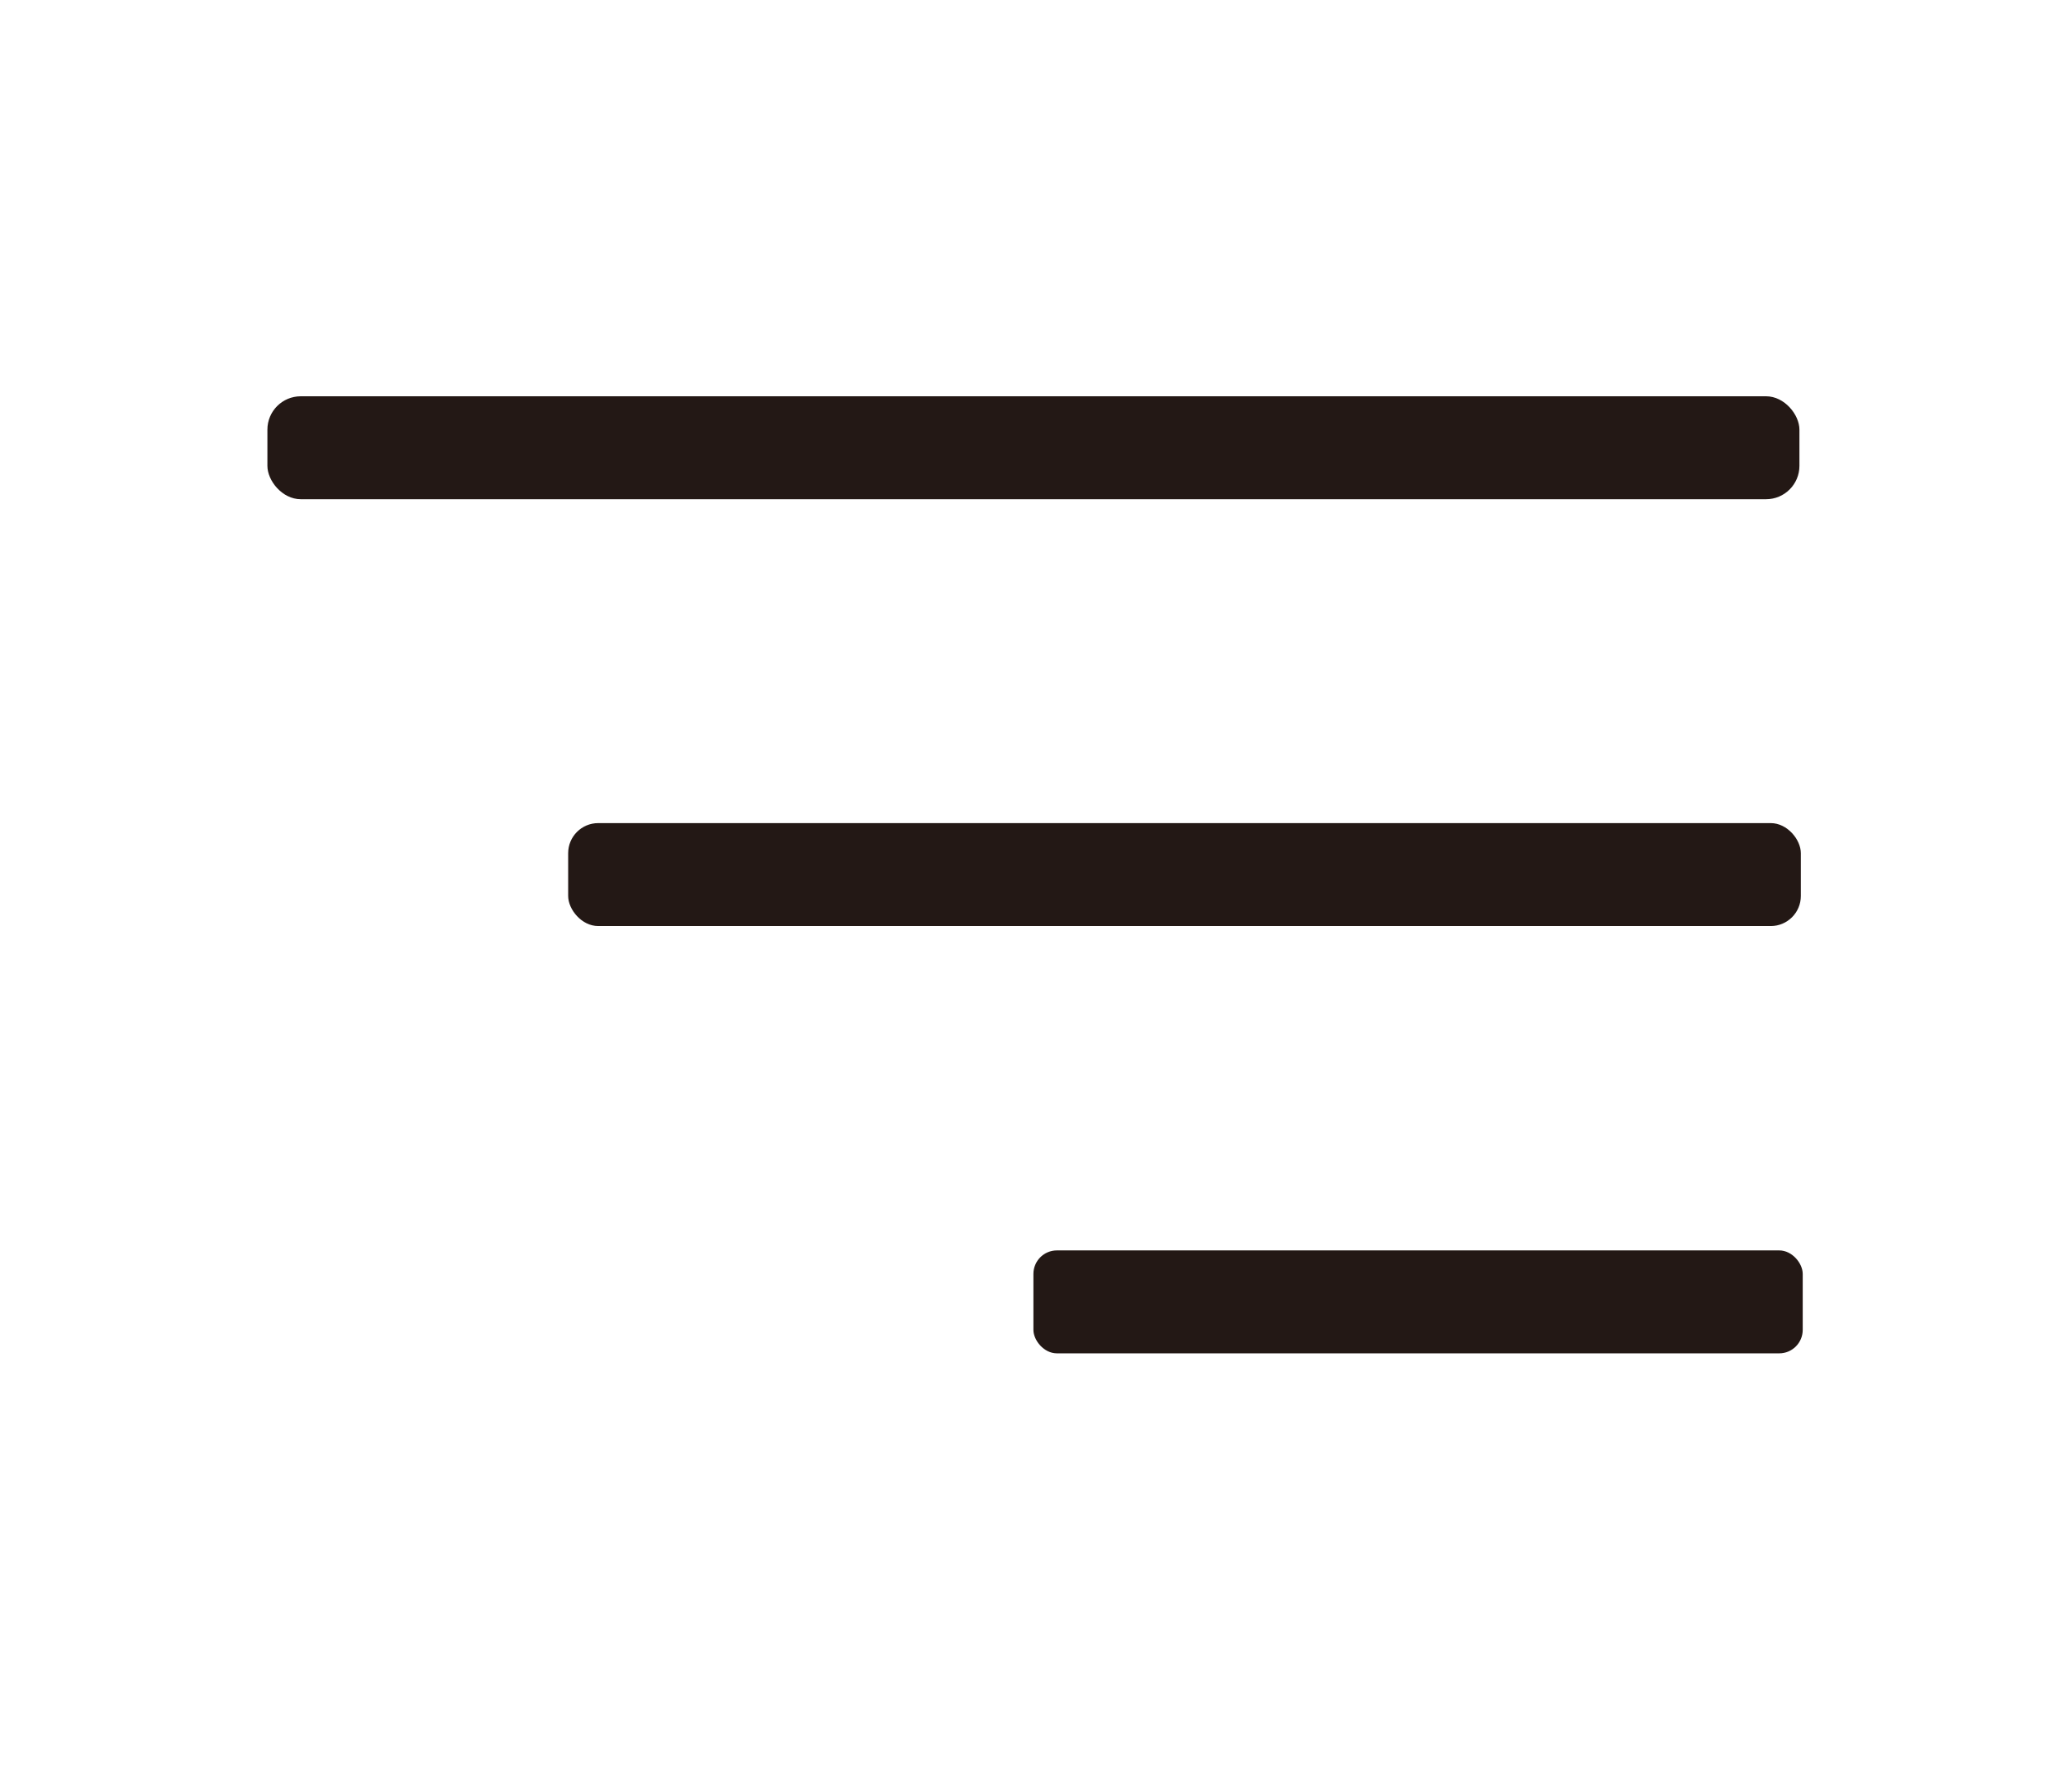 <?xml version="1.0" encoding="UTF-8"?>
<svg id="_レイヤー_1" data-name="レイヤー 1" xmlns="http://www.w3.org/2000/svg" xmlns:xlink="http://www.w3.org/1999/xlink" viewBox="0 0 44.09 37.54">
  <defs>
    <style>
      .cls-1 {
        fill: #231815;
      }

      .cls-2 {
        fill: none;
        filter: url(#drop-shadow-1);
      }
    </style>
    <filter id="drop-shadow-1" x="0" y="0" width="44.09" height="37.54" filterUnits="userSpaceOnUse">
      <feOffset dx="1.29" dy="1.29"/>
      <feGaussianBlur result="blur" stdDeviation=".92"/>
      <feFlood flood-color="#000" flood-opacity=".75"/>
      <feComposite in2="blur" operator="in"/>
      <feComposite in="SourceGraphic"/>
    </filter>
  </defs>
  <rect class="cls-2" width="44.09" height="37.54" rx="9.43" ry="9.43"/>
  <rect class="cls-1" x="5.69" y="8.43" width="32.6" height="2.19" rx=".71" ry=".71"/>
  <rect class="cls-1" x="12.09" y="17.51" width="26.23" height="2.19" rx=".64" ry=".64"/>
  <rect class="cls-1" x="21.99" y="26.6" width="16.37" height="2.19" rx=".5" ry=".5"/>
</svg>